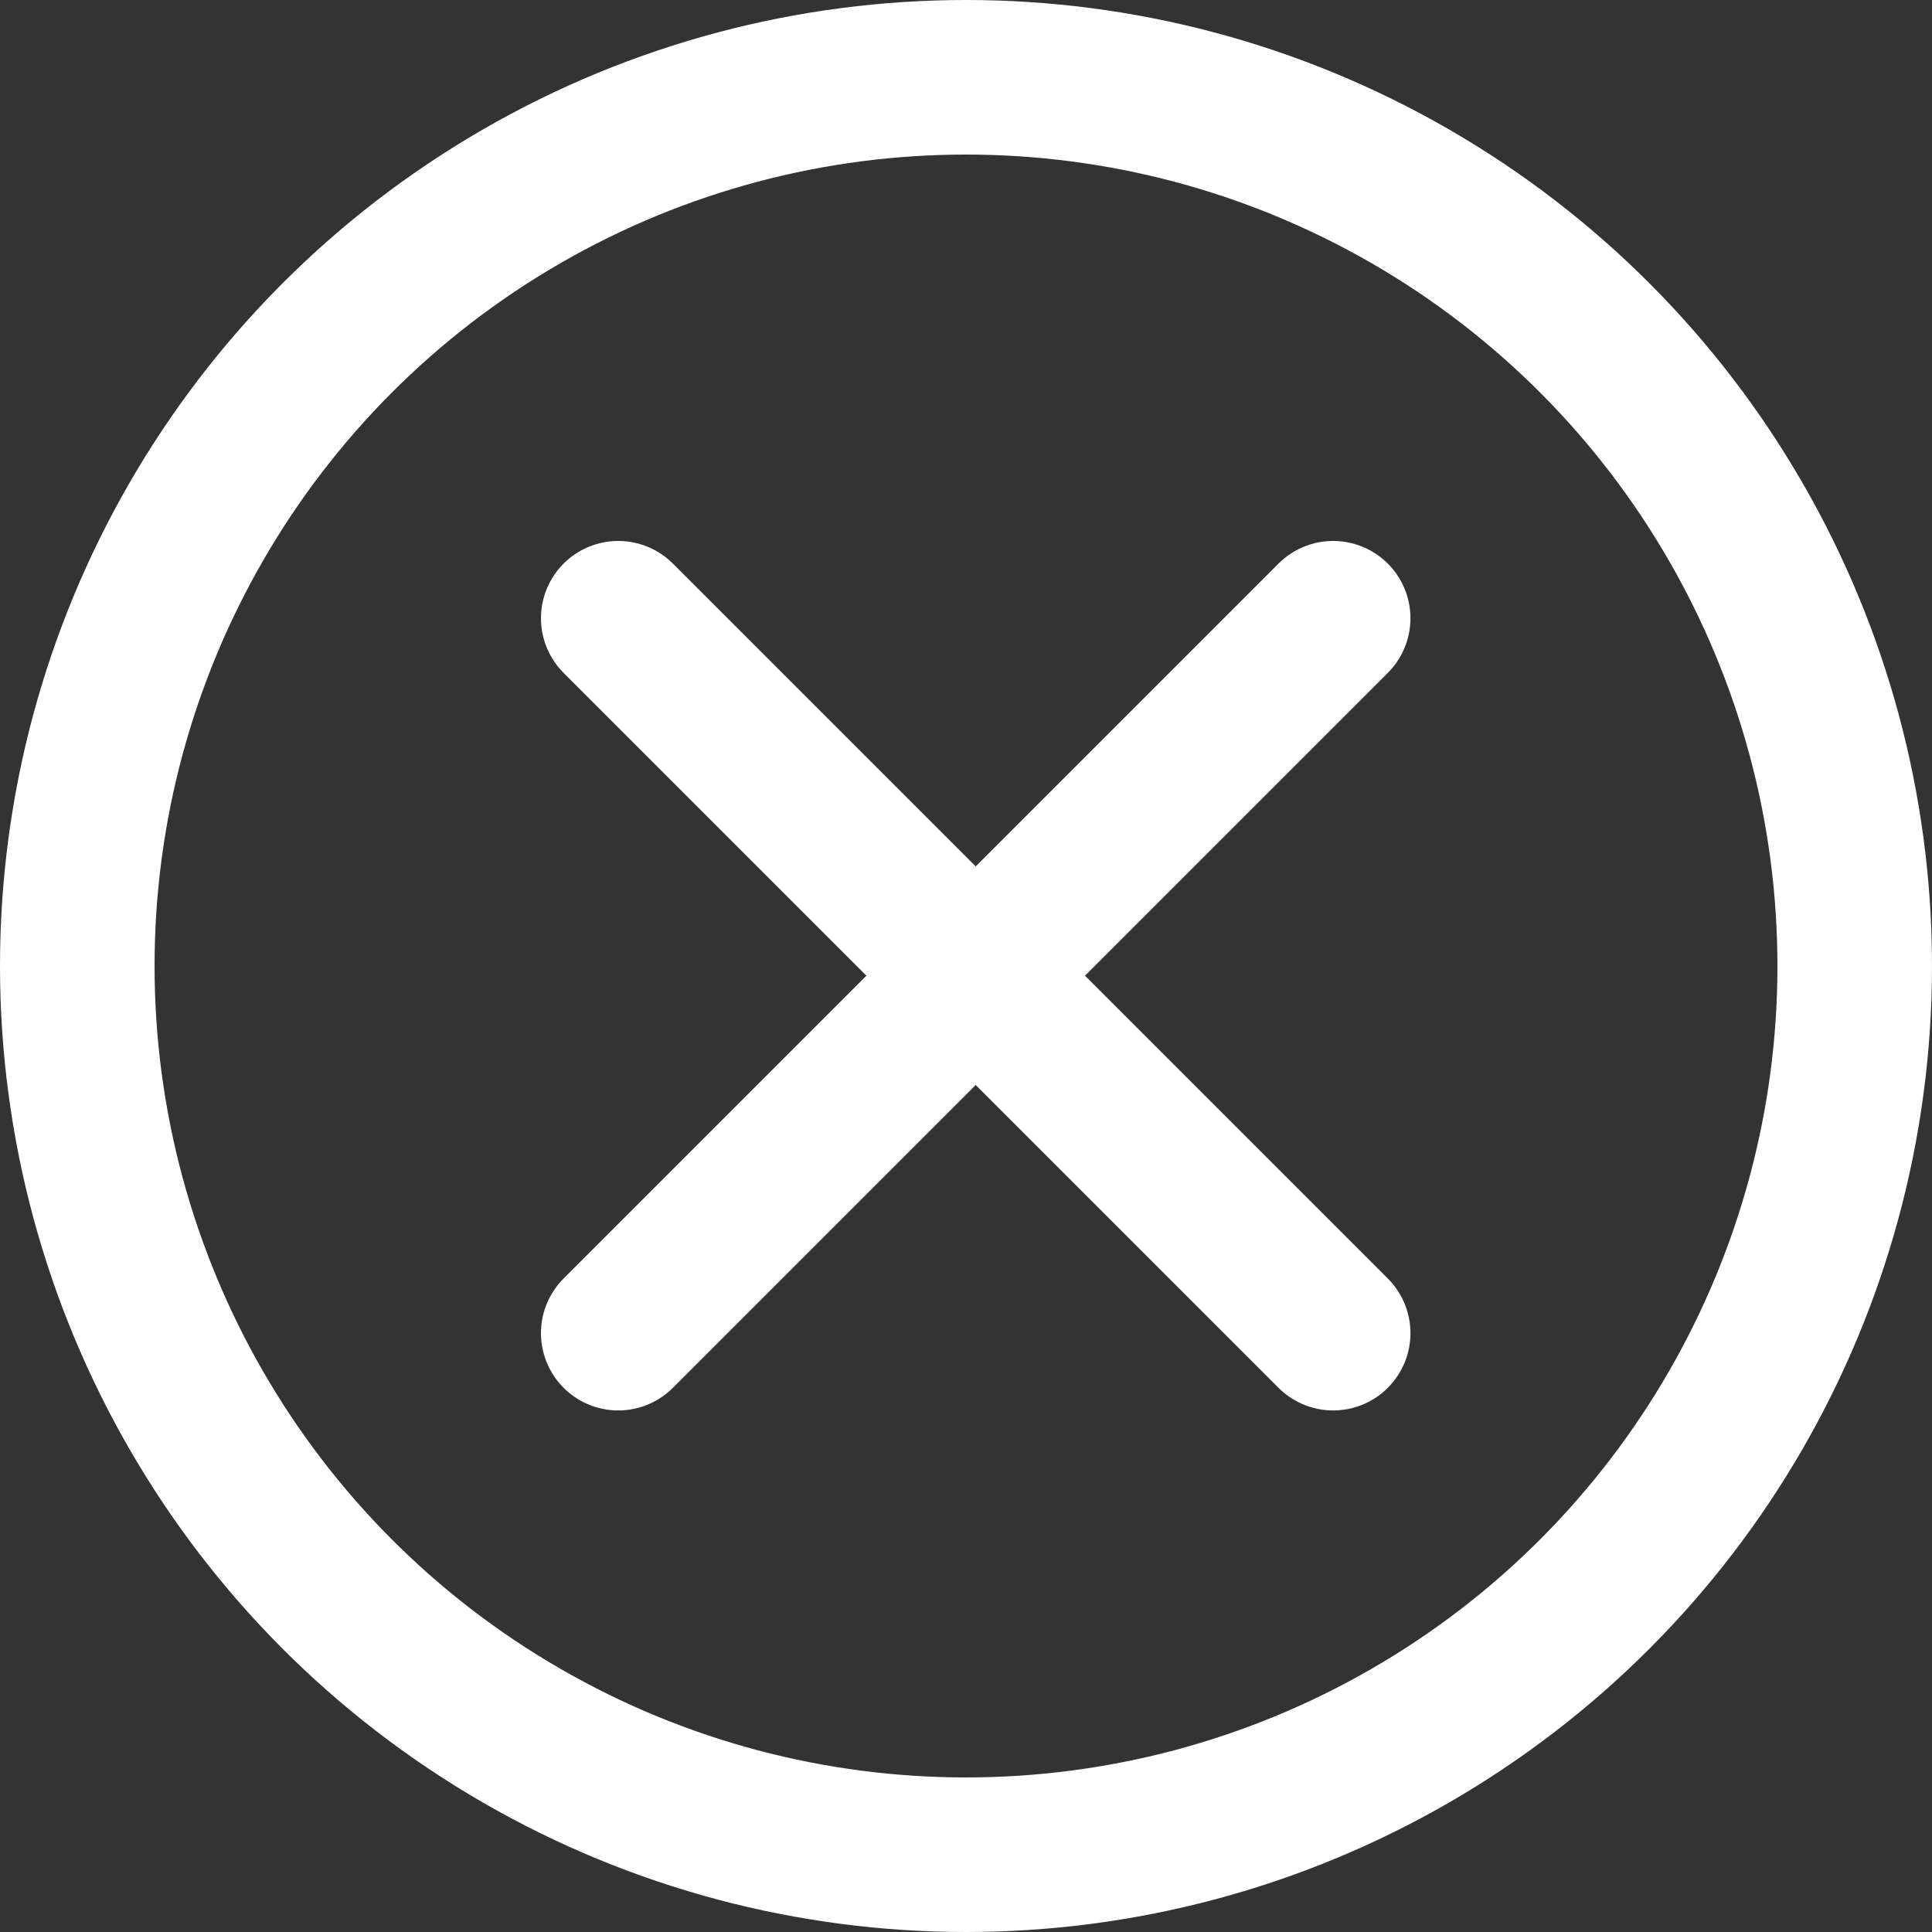 <svg height="50" viewBox="0 0 50 50" width="50" xmlns="http://www.w3.org/2000/svg"><rect x="0" y="0" width="50" height="50" fill="#333333" stroke="none"/><g fill="none" fill-rule="evenodd" stroke="#fff" stroke-width="4"><g stroke-linecap="round" transform="translate(16 16)"><path d="m0 18.502 18.502-18.502"/><path d="m0 0 18.502 18.502"/></g><circle cx="25" cy="25" r="23"/></g></svg>